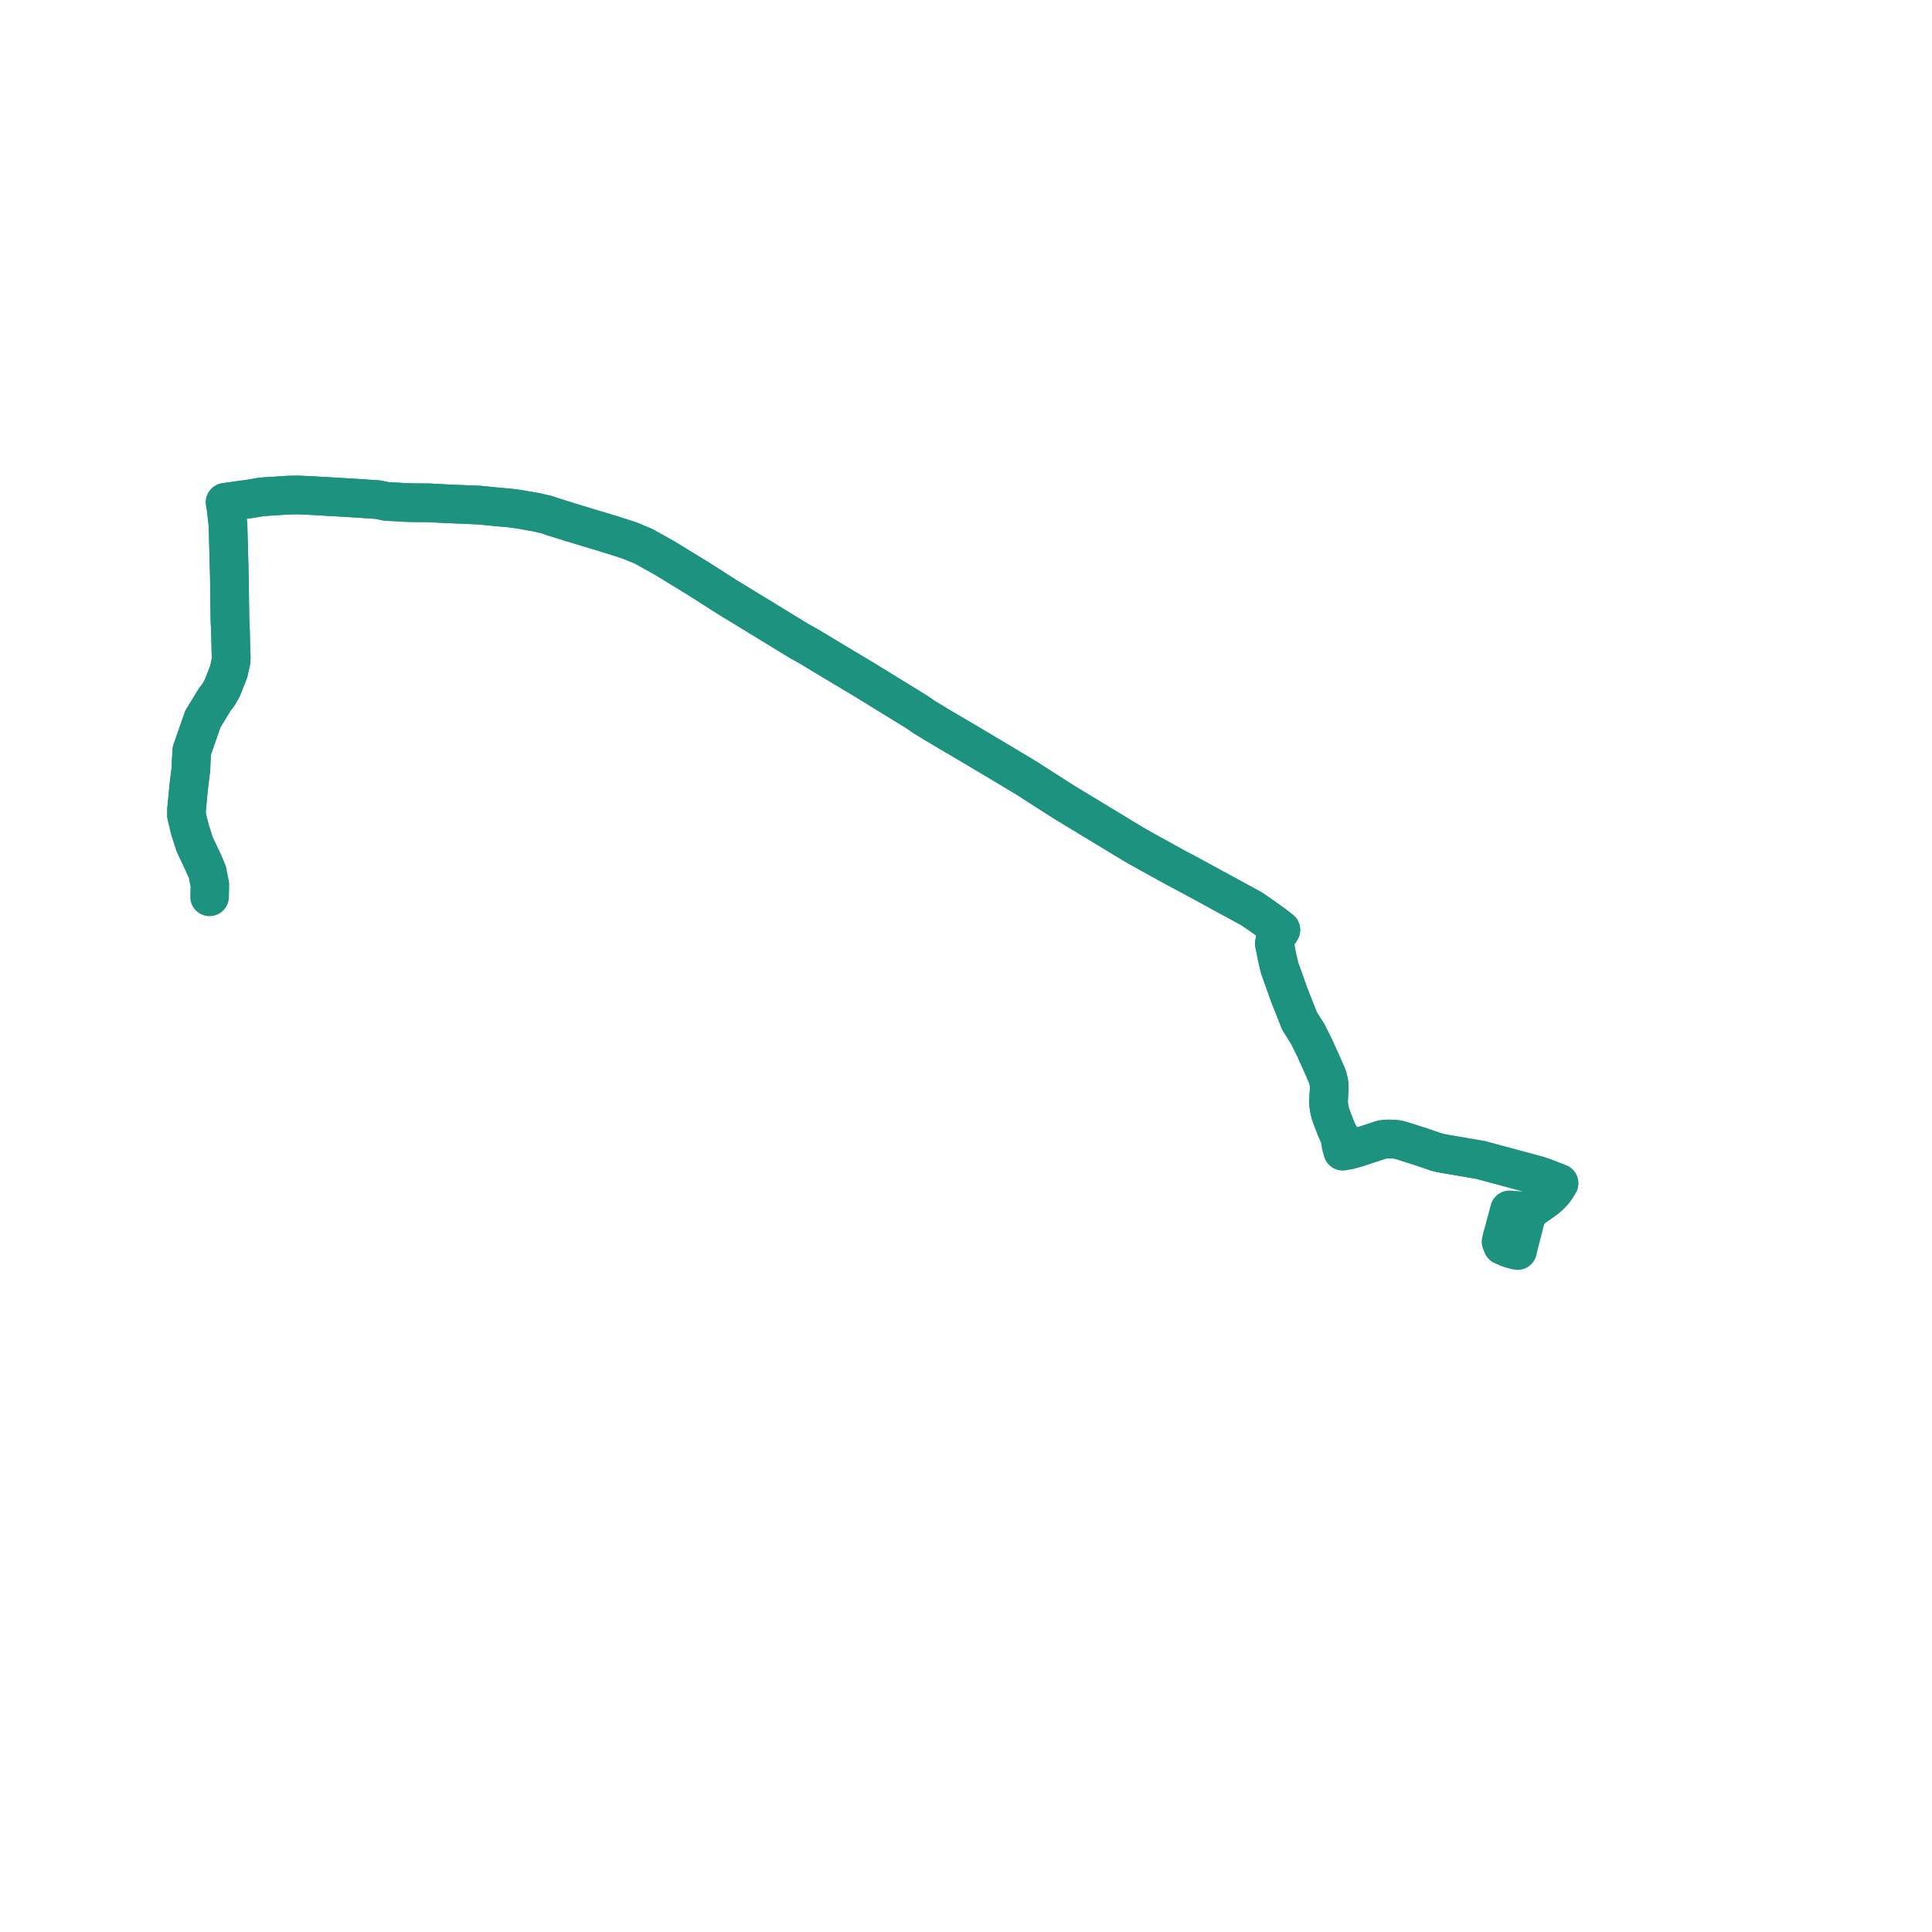     
<svg width="207.178" height="207.178" version="1.1"
     xmlns="http://www.w3.org/2000/svg">

  <title>Plan de ligne</title>
  <desc>Du 2023-05-09 au 2024-10-00</desc>

<path d='M 21.994 92.947 L 21.779 92.45 L 21.647 92.176 L 21.464 91.789 L 20.882 90.56 L 20.389 89.036 L 20.002 87.451 L 20 86.869 L 20.084 85.977 L 20.136 85.435 L 20.218 84.558 L 20.482 82.391 L 20.496 81.762 L 20.572 80.498 L 21.308 78.385 L 21.755 77.105 L 22.769 75.443 L 23.036 75.005 L 23.427 74.499 L 23.818 73.819 L 24.524 72.038 L 24.775 70.893 L 24.799 70.416 L 24.766 69.916 L 24.717 67.694 L 24.663 66.585 L 24.655 66.27 L 24.597 61.822 L 24.575 61.012 L 24.449 56.309 L 24.32 55.155 L 24.242 54.46 L 24.143 53.866 L 25.289 53.705 L 26.885 53.482 L 28.045 53.28 L 28.353 53.26 L 30.972 53.091 L 31.961 53.077 L 32.615 53.107 L 33.626 53.154 L 34.105 53.181 L 34.431 53.201 L 37.105 53.357 L 37.71 53.392 L 38.453 53.441 L 40.523 53.578 L 41.485 53.777 L 42.755 53.836 L 43.425 53.885 L 44.242 53.902 L 44.712 53.911 L 45.961 53.916 L 47.965 54.023 L 51.4 54.166 L 53.36 54.36 L 54.64 54.472 L 55.604 54.597 L 57.544 54.939 L 58.626 55.187 L 59.442 55.471 L 59.694 55.541 L 61.227 56.024 L 64.154 56.906 L 65.544 57.326 L 67.509 57.958 L 69.034 58.591 L 71.253 59.827 L 74.501 61.817 L 74.7 61.933 L 77.967 64.017 L 78.252 64.191 L 82.82 66.981 L 83.855 67.614 L 85.75 68.771 L 86.888 69.403 L 88.309 70.268 L 89.284 70.853 L 90.547 71.608 L 91.249 72.029 L 92.817 72.966 L 93.096 73.138 L 98.343 76.368 L 99.096 76.891 L 99.915 77.386 L 100.873 77.966 L 101.786 78.506 L 103.557 79.545 L 104.395 80.042 L 105.168 80.5 L 105.595 80.757 L 106.817 81.484 L 107.627 81.969 L 110.202 83.511 L 110.985 84.022 L 112.408 84.932 L 113.507 85.635 L 114.161 86.053 L 121.478 90.486 L 122.175 90.89 L 125.895 92.947 L 126.825 93.441 L 127.572 93.839 L 128.691 94.448 L 134.178 97.435 L 134.923 97.941 L 135.304 98.201 L 136.653 99.171 L 137.352 99.715 L 136.845 100.508 L 136.722 100.796 L 136.657 101.206 L 136.787 101.785 L 136.919 102.524 L 137.227 103.82 L 138.232 106.635 L 138.35 106.936 L 138.88 108.281 L 139.348 109.471 L 140.236 110.882 L 140.434 111.278 L 140.987 112.387 L 141.098 112.643 L 141.603 113.752 L 142.2 115.105 L 142.307 115.365 L 142.39 115.595 L 142.498 116.08 L 142.542 116.405 L 142.54 116.788 L 142.498 117.452 L 142.465 118.123 L 142.477 118.428 L 142.532 118.82 L 142.587 119.102 L 142.682 119.453 L 142.775 119.736 L 143.233 120.933 L 143.382 121.284 L 143.642 121.805 L 143.817 122.862 L 143.985 123.453 L 144.64 123.326 L 145.513 123.081 L 148.212 122.197 L 148.605 122.148 L 148.998 122.139 L 149.5 122.155 L 149.934 122.214 L 150.354 122.331 L 152.376 122.969 L 153.22 123.259 L 154.075 123.552 L 154.465 123.652 L 158.773 124.39 L 164.953 126.055 L 165.642 126.291 L 166.206 126.51 L 167.178 126.888 L 167.034 127.111 L 166.86 127.401 L 166.684 127.653 L 166.257 128.125 L 165.853 128.485 L 165.28 128.907 L 164.927 129.149 L 164.588 129.382 L 164.262 129.637 L 164.027 129.895 L 161.868 129.741 L 161.109 132.598' fill='transparent' stroke='#1c927f' stroke-linecap='round' stroke-linejoin='round' stroke-width='4.144'/><path d='M 161.109 132.598 L 160.961 133.156 L 161.128 133.563 L 161.862 133.879 L 162.476 134.056 L 162.743 134.101 L 162.77 133.948 L 162.86 133.567 L 163.128 132.529 L 163.579 130.777 L 163.663 130.468 L 163.805 130.213 L 164.027 129.895 L 164.262 129.637 L 164.588 129.382 L 165.28 128.907 L 165.853 128.485 L 166.257 128.125 L 166.684 127.653 L 166.86 127.401 L 167.034 127.111 L 167.178 126.888 L 165.642 126.291 L 164.953 126.055 L 162.482 125.389 L 158.773 124.39 L 154.465 123.652 L 154.075 123.552 L 152.376 122.969 L 151.036 122.546 L 150.354 122.331 L 149.934 122.214 L 149.5 122.155 L 148.998 122.139 L 148.605 122.148 L 148.212 122.197 L 145.513 123.081 L 144.64 123.326 L 144.545 123.006 L 144.386 122.693 L 144.025 122.274 L 143.642 121.805 L 143.382 121.284 L 143.233 120.933 L 142.775 119.736 L 142.682 119.453 L 142.587 119.102 L 142.532 118.82 L 142.477 118.428 L 142.465 118.123 L 142.498 117.452 L 142.54 116.788 L 142.542 116.405 L 142.498 116.08 L 142.39 115.595 L 142.307 115.365 L 142.2 115.105 L 141.603 113.752 L 141.098 112.643 L 140.987 112.387 L 140.835 112.082 L 140.236 110.882 L 139.348 109.471 L 138.88 108.281 L 138.35 106.936 L 138.232 106.635 L 137.227 103.82 L 136.919 102.524 L 136.787 101.785 L 136.657 101.206 L 136.722 100.796 L 136.845 100.508 L 137.01 100.25 L 137.352 99.715 L 136.653 99.171 L 135.304 98.201 L 134.923 97.941 L 134.178 97.435 L 127.572 93.839 L 126.825 93.441 L 126.532 93.286 L 125.895 92.947 L 122.175 90.89 L 121.478 90.486 L 114.161 86.053 L 112.408 84.932 L 110.985 84.022 L 110.202 83.511 L 107.627 81.969 L 106.817 81.484 L 105.595 80.757 L 105.168 80.5 L 104.395 80.042 L 103.557 79.545 L 101.786 78.506 L 100.873 77.966 L 99.096 76.891 L 98.343 76.368 L 94.585 74.055 L 93.096 73.138 L 92.817 72.966 L 91.249 72.029 L 90.547 71.608 L 89.284 70.853 L 88.309 70.268 L 86.888 69.403 L 85.75 68.771 L 83.855 67.614 L 80.328 65.459 L 78.252 64.191 L 77.967 64.017 L 74.7 61.933 L 74.501 61.817 L 71.253 59.827 L 69.034 58.591 L 67.509 57.958 L 65.544 57.326 L 61.227 56.024 L 59.694 55.541 L 59.442 55.471 L 58.626 55.187 L 57.544 54.939 L 55.604 54.597 L 54.64 54.472 L 53.36 54.36 L 51.4 54.166 L 47.965 54.023 L 45.961 53.916 L 44.712 53.911 L 44.242 53.902 L 43.897 53.895 L 43.425 53.885 L 42.755 53.836 L 41.485 53.777 L 40.523 53.578 L 38.453 53.441 L 37.71 53.392 L 37.105 53.357 L 34.105 53.181 L 33.626 53.154 L 32.615 53.107 L 31.961 53.077 L 30.972 53.091 L 28.353 53.26 L 28.045 53.28 L 26.885 53.482 L 26.173 53.581 L 25.289 53.705 L 24.143 53.866 L 24.242 54.46 L 24.32 55.155 L 24.449 56.309 L 24.597 61.822 L 24.655 66.27 L 24.663 66.585 L 24.717 67.694 L 24.766 69.916 L 24.799 70.416 L 24.775 70.893 L 24.524 72.038 L 23.969 73.439 L 23.818 73.819 L 23.427 74.499 L 23.036 75.005 L 22.769 75.443 L 21.755 77.105 L 21.308 78.385 L 20.572 80.498 L 20.496 81.762 L 20.482 82.391 L 20.379 83.238 L 20.218 84.558 L 20.136 85.435 L 20 86.869 L 20.002 87.451 L 20.389 89.036 L 20.713 90.038 L 20.882 90.56 L 21.464 91.789 L 21.647 92.176 L 21.779 92.45 L 22.024 93.017 L 22.25 93.54 L 22.38 94.26 L 22.422 94.459 L 22.51 94.873 L 22.494 95.431 L 22.486 95.737 L 22.474 96.171' fill='transparent' stroke='#1c927f' stroke-linecap='round' stroke-linejoin='round' stroke-width='4.144'/>
</svg>
